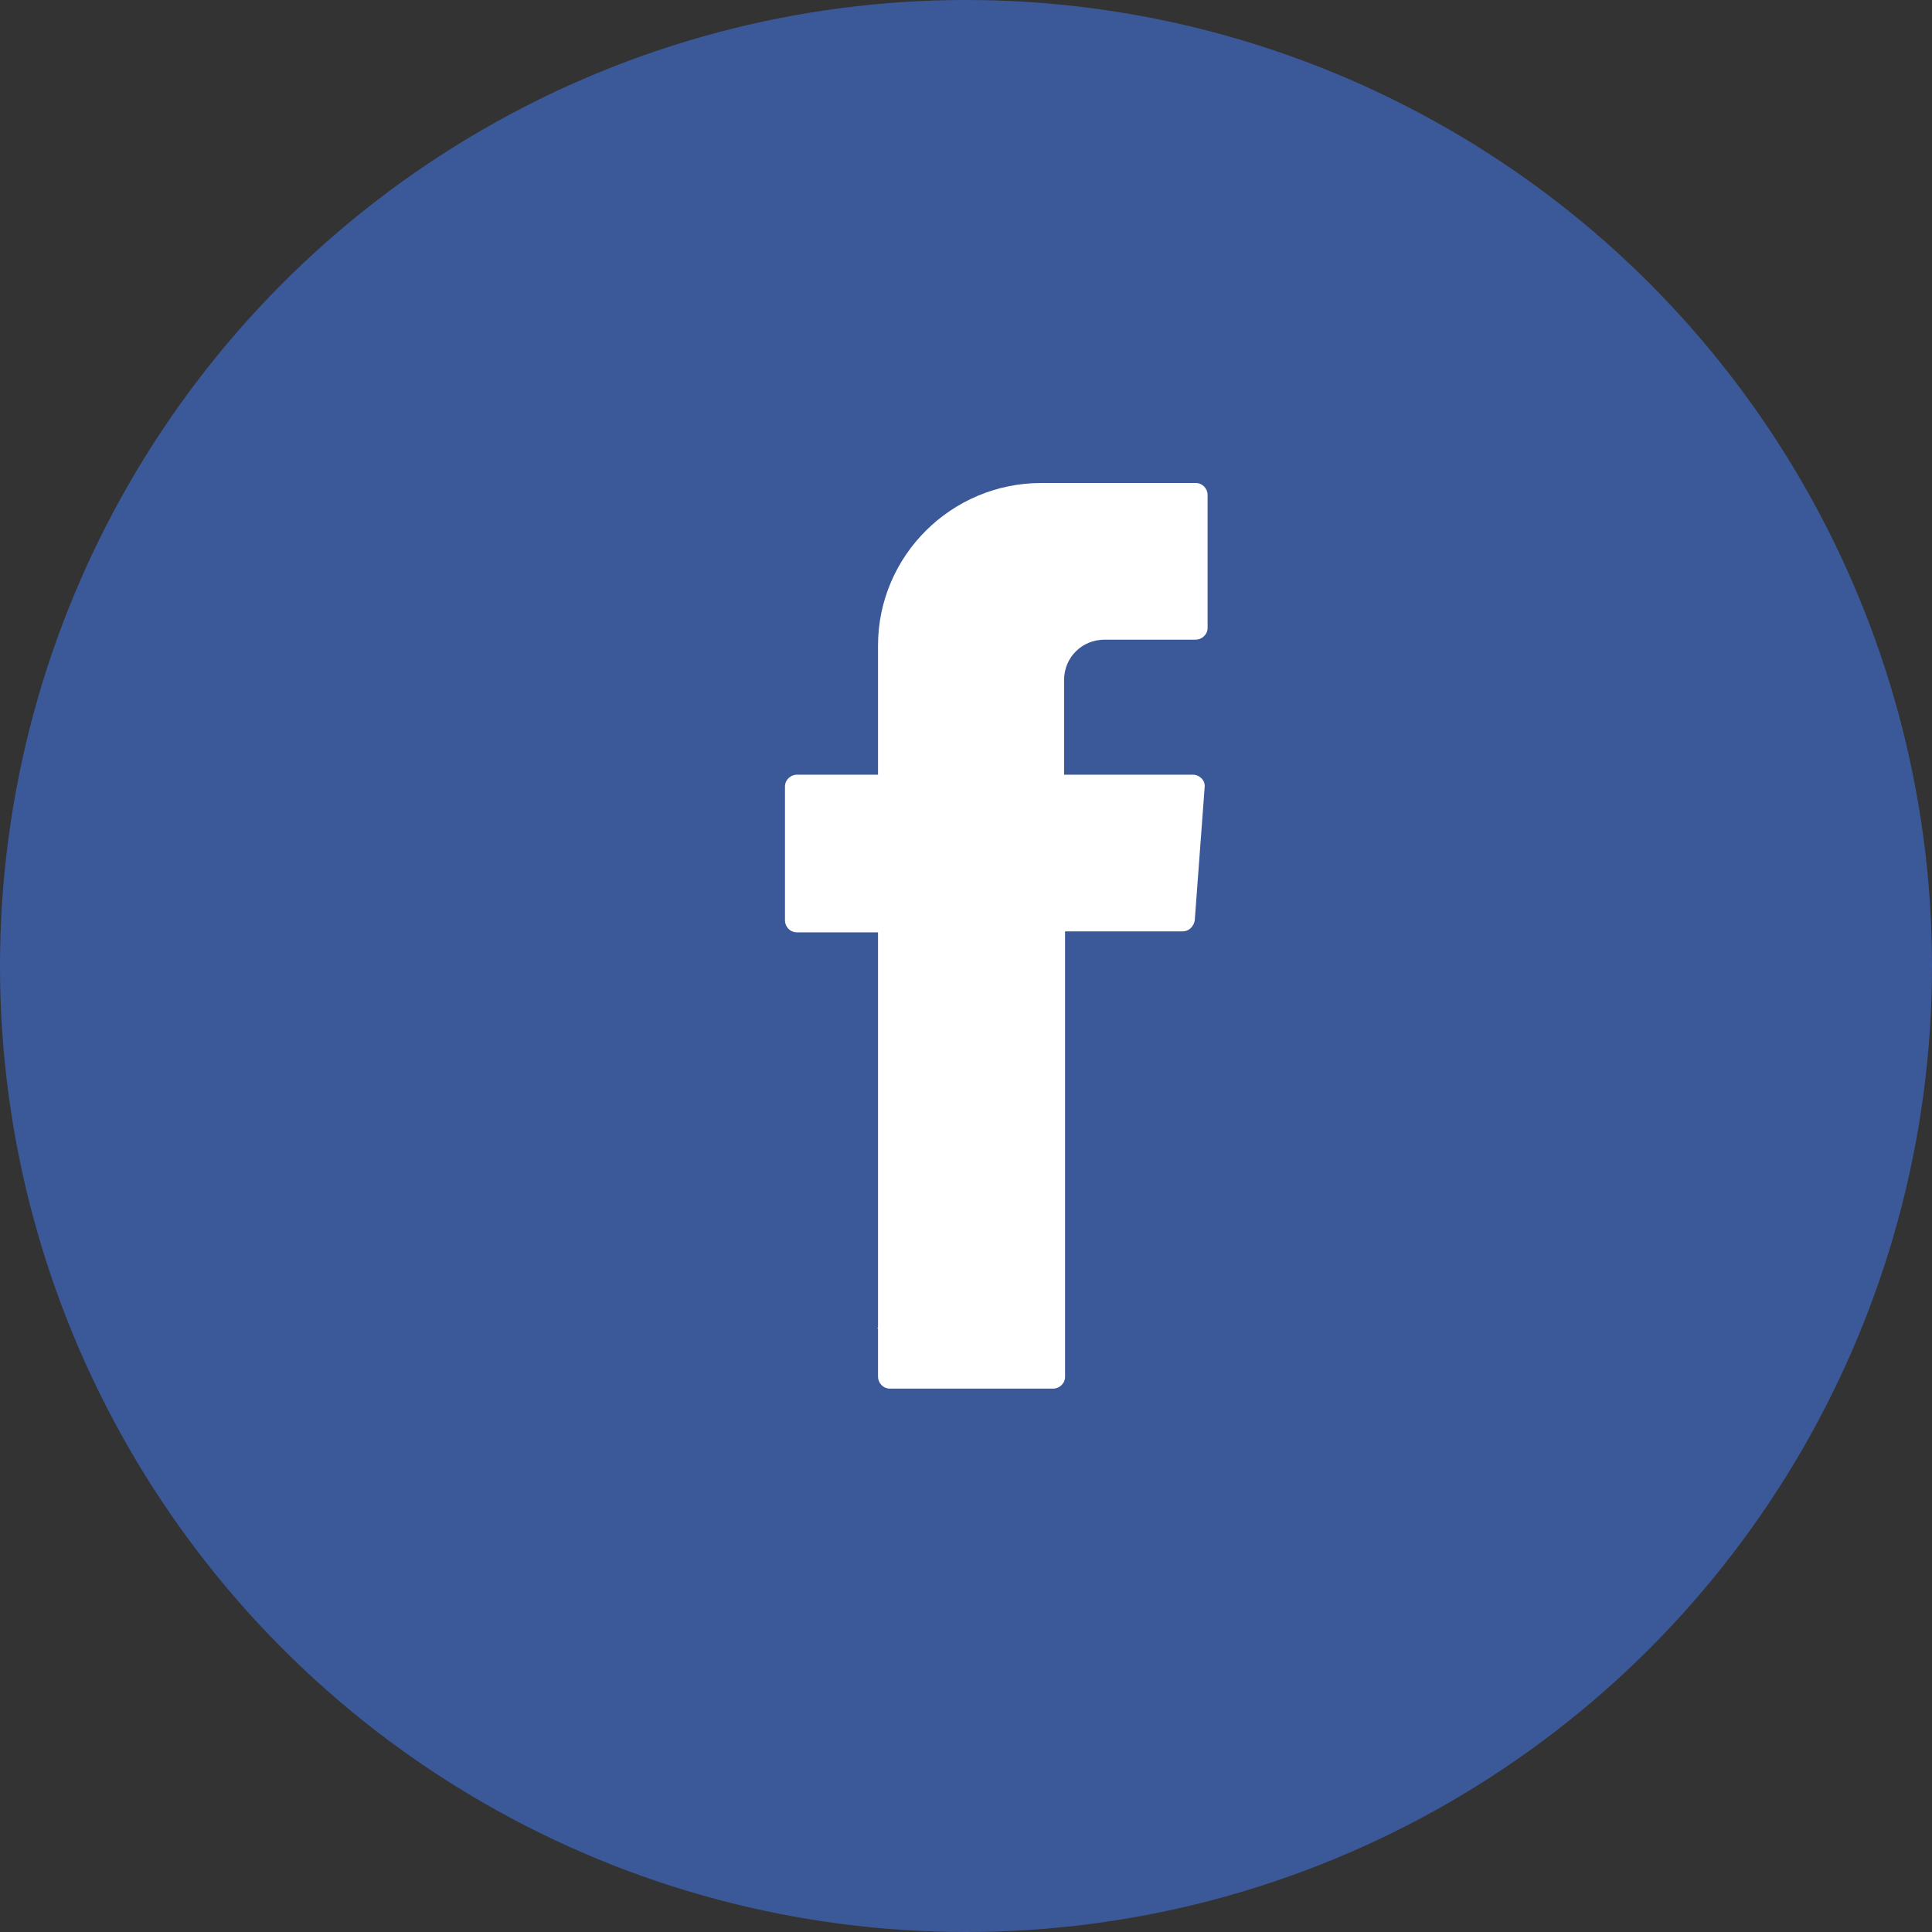 <svg xmlns="http://www.w3.org/2000/svg" width="76" height="76" viewBox="0 0 76 76" fill="none"><rect x="0" y="0" width="76" height="76" fill="#333333" stroke="none"/><circle cx="38" cy="38" r="38" fill="#3B5999"></circle><path fill-rule="evenodd" clip-rule="evenodd" d="M34.539 36.948V54.16C34.539 54.392 34.733 54.625 35.006 54.625H41.43C41.664 54.625 41.897 54.431 41.897 54.16V36.638H46.531C46.764 36.638 46.959 36.444 46.998 36.211L47.387 30.978C47.426 30.707 47.192 30.474 46.92 30.474H41.858V26.753C41.858 25.861 42.559 25.163 43.455 25.163H47.037C47.27 25.163 47.504 24.969 47.504 24.698V19.465C47.504 19.232 47.309 19 47.037 19H40.963C37.42 19 34.539 21.868 34.539 25.396V30.474H31.346C31.113 30.474 30.879 30.668 30.879 30.939V36.211C30.879 36.444 31.074 36.676 31.346 36.676H34.539V36.948V36.948Z" fill="white"></path><path fill-rule="evenodd" clip-rule="evenodd" d="M33.482 52.211C36.006 52.211 33.583 52.211 33.482 52.211C33.819 52.211 33.448 52.211 33.482 52.211ZM33.482 52.211C33.448 52.211 32.977 52.211 33.482 52.211C33.482 52.211 33.381 52.211 33.482 52.211ZM34.492 52.25C34.492 52.172 35.03 52.25 34.492 52.25C34.492 52.211 34.559 52.25 34.492 52.25ZM45.125 23.75C45.091 23.789 45.058 23.789 44.99 23.75C45.024 23.75 45.091 23.75 45.125 23.75Z" fill="white"></path></svg>